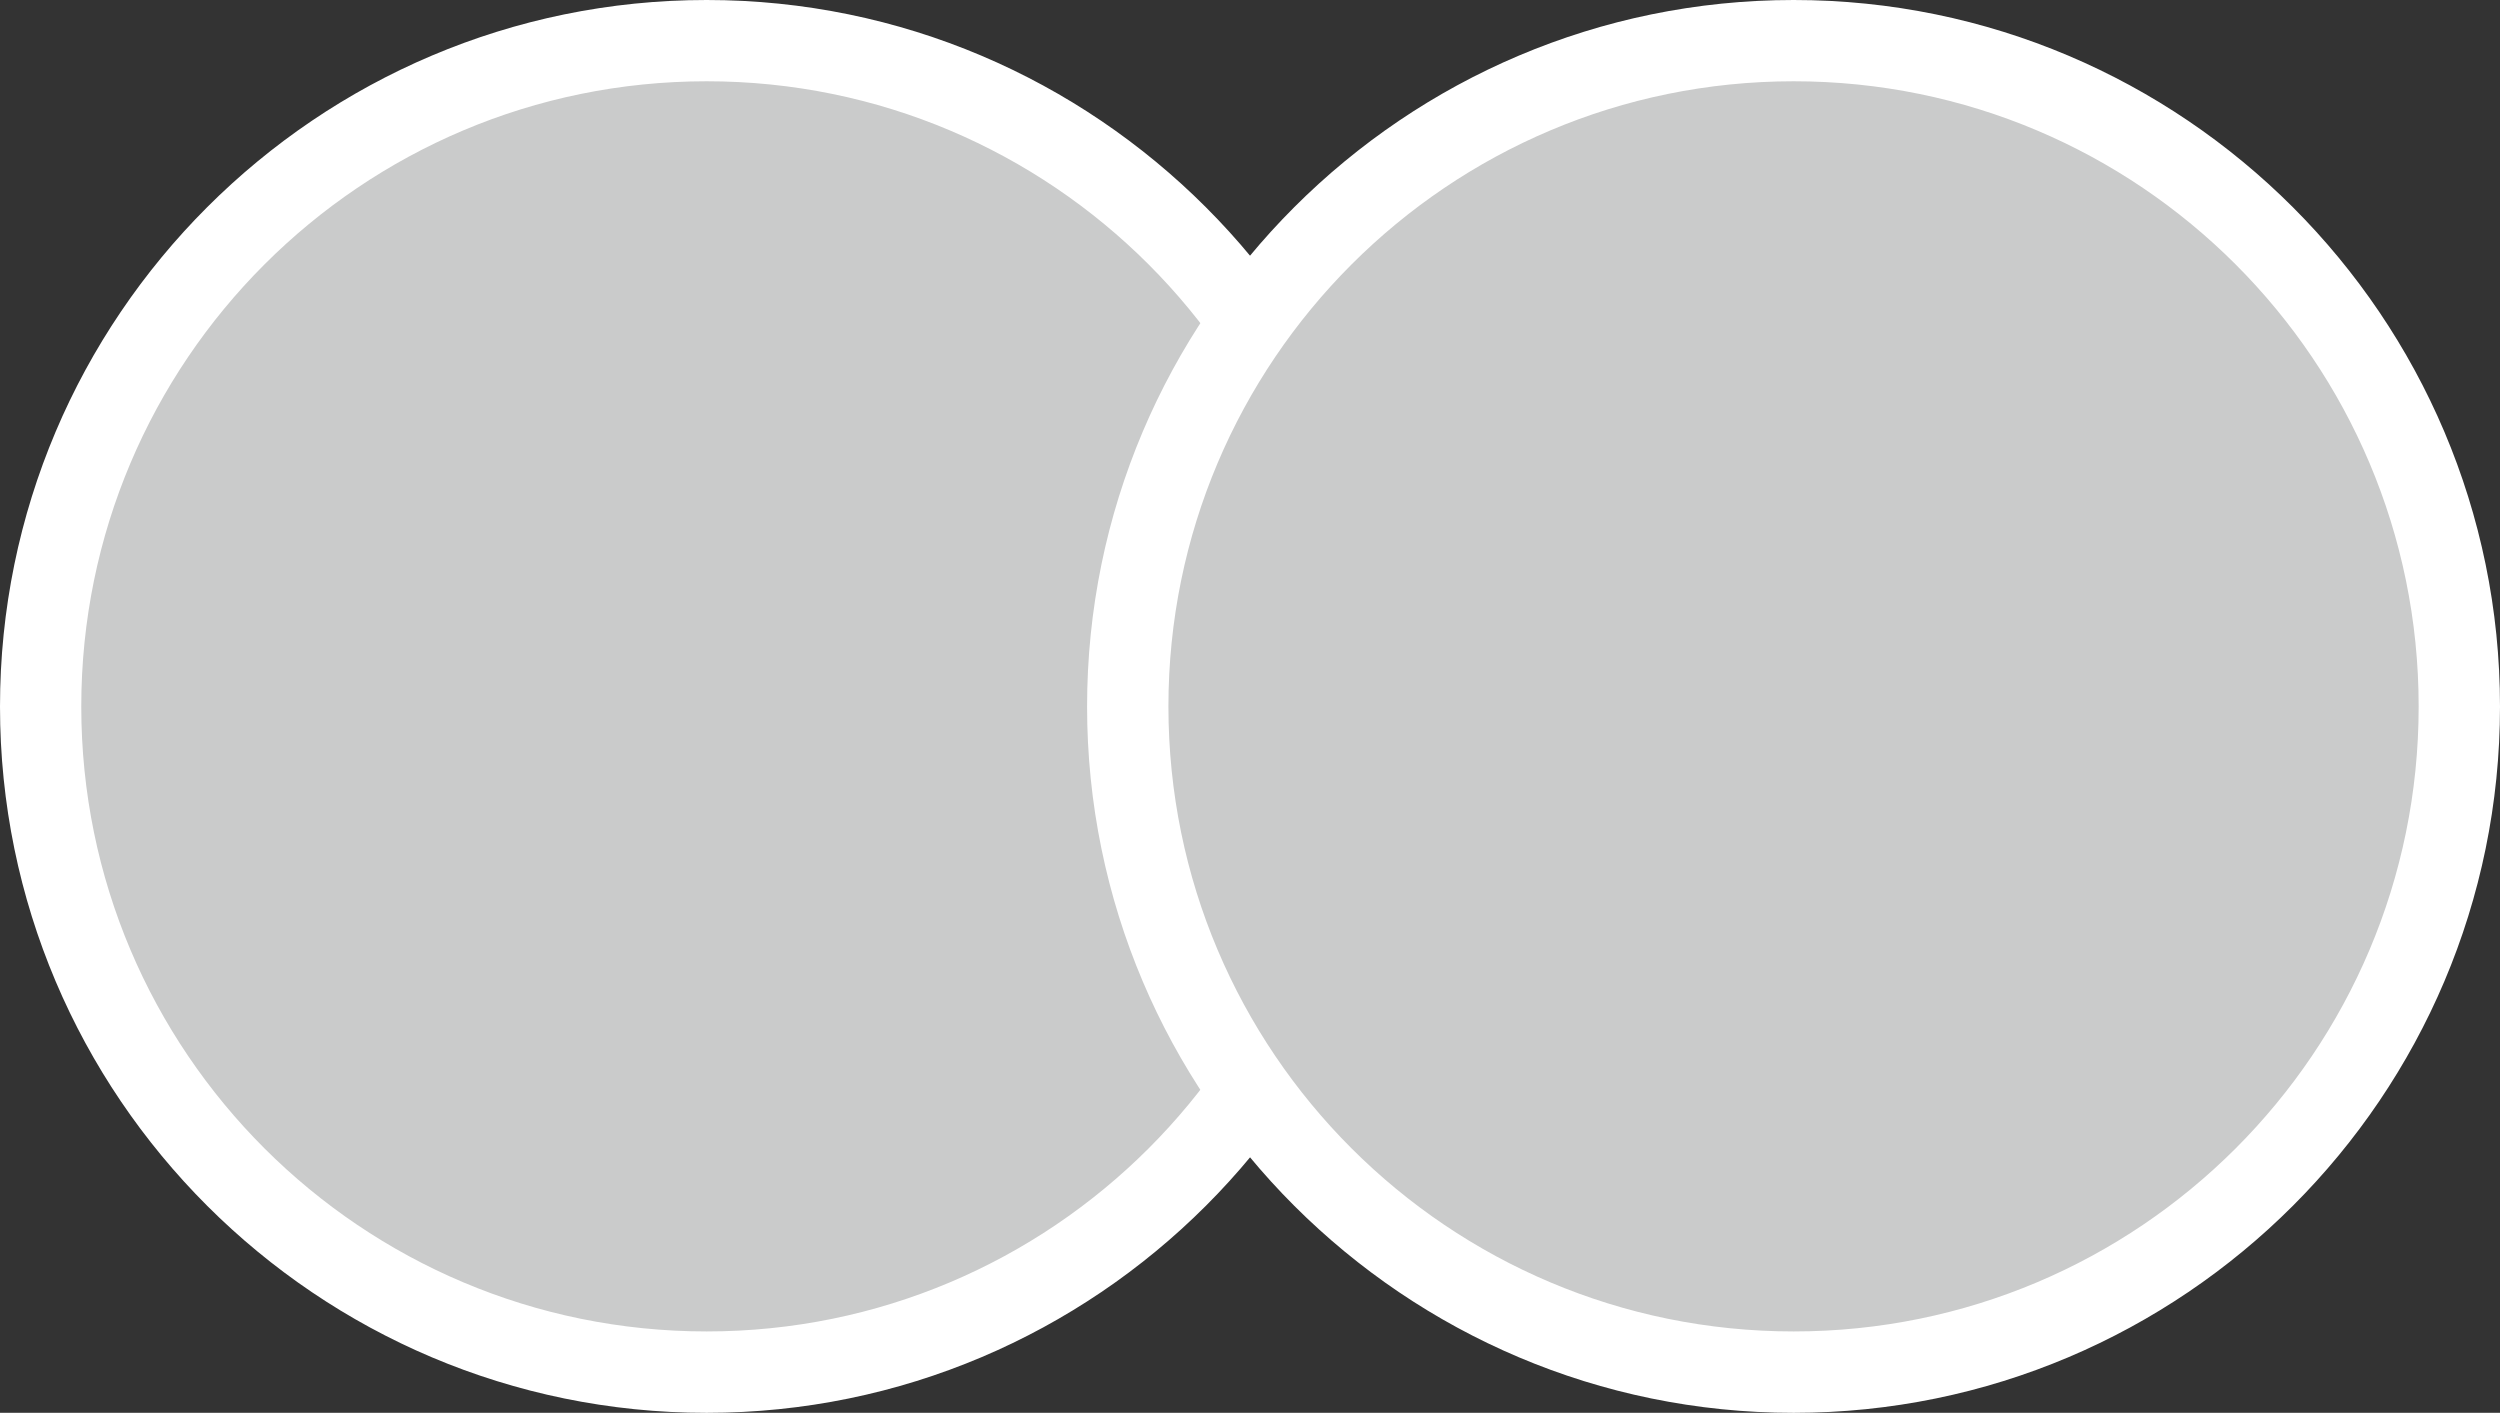 <?xml version="1.0" encoding="UTF-8"?><svg id="_レイヤー_1" xmlns="http://www.w3.org/2000/svg" viewBox="0 0 37.435 21.155"><rect x="0" y="0" width="37.435" height="21.155" fill="#333333" stroke="none"/><defs><style>.cls-1{fill:#fff;}.cls-1,.cls-2{stroke-width:0px;}.cls-2{fill:#cacbcb;}</style></defs><path class="cls-2" d="M10.581,20.547C5.082,20.547.609,16.076.609,10.58S5.082.609,10.581.609s9.968,4.473,9.968,9.971-4.472,9.967-9.968,9.967Z"/><path class="cls-1" d="M10.581,1.217c5.168,0,9.359,4.191,9.359,9.362s-4.191,9.358-9.359,9.358S1.217,15.749,1.217,10.58,5.409,1.217,10.581,1.217M10.581,0C4.746,0,0,4.746,0,10.58s4.746,10.576,10.581,10.576,10.577-4.744,10.577-10.576S16.413,0,10.581,0h0Z"/><path class="cls-2" d="M26.858,20.547c-5.498,0-9.971-4.471-9.971-9.967S21.36.609,26.858.609s9.968,4.473,9.968,9.971-4.472,9.967-9.968,9.967Z"/><path class="cls-1" d="M26.858,1.217c5.169,0,9.359,4.191,9.359,9.362s-4.19,9.358-9.359,9.358-9.362-4.189-9.362-9.358S21.688,1.217,26.858,1.217M26.858,0c-5.834,0-10.58,4.746-10.58,10.58s4.746,10.576,10.58,10.576,10.577-4.744,10.577-10.576S32.69,0,26.858,0h0Z"/></svg>